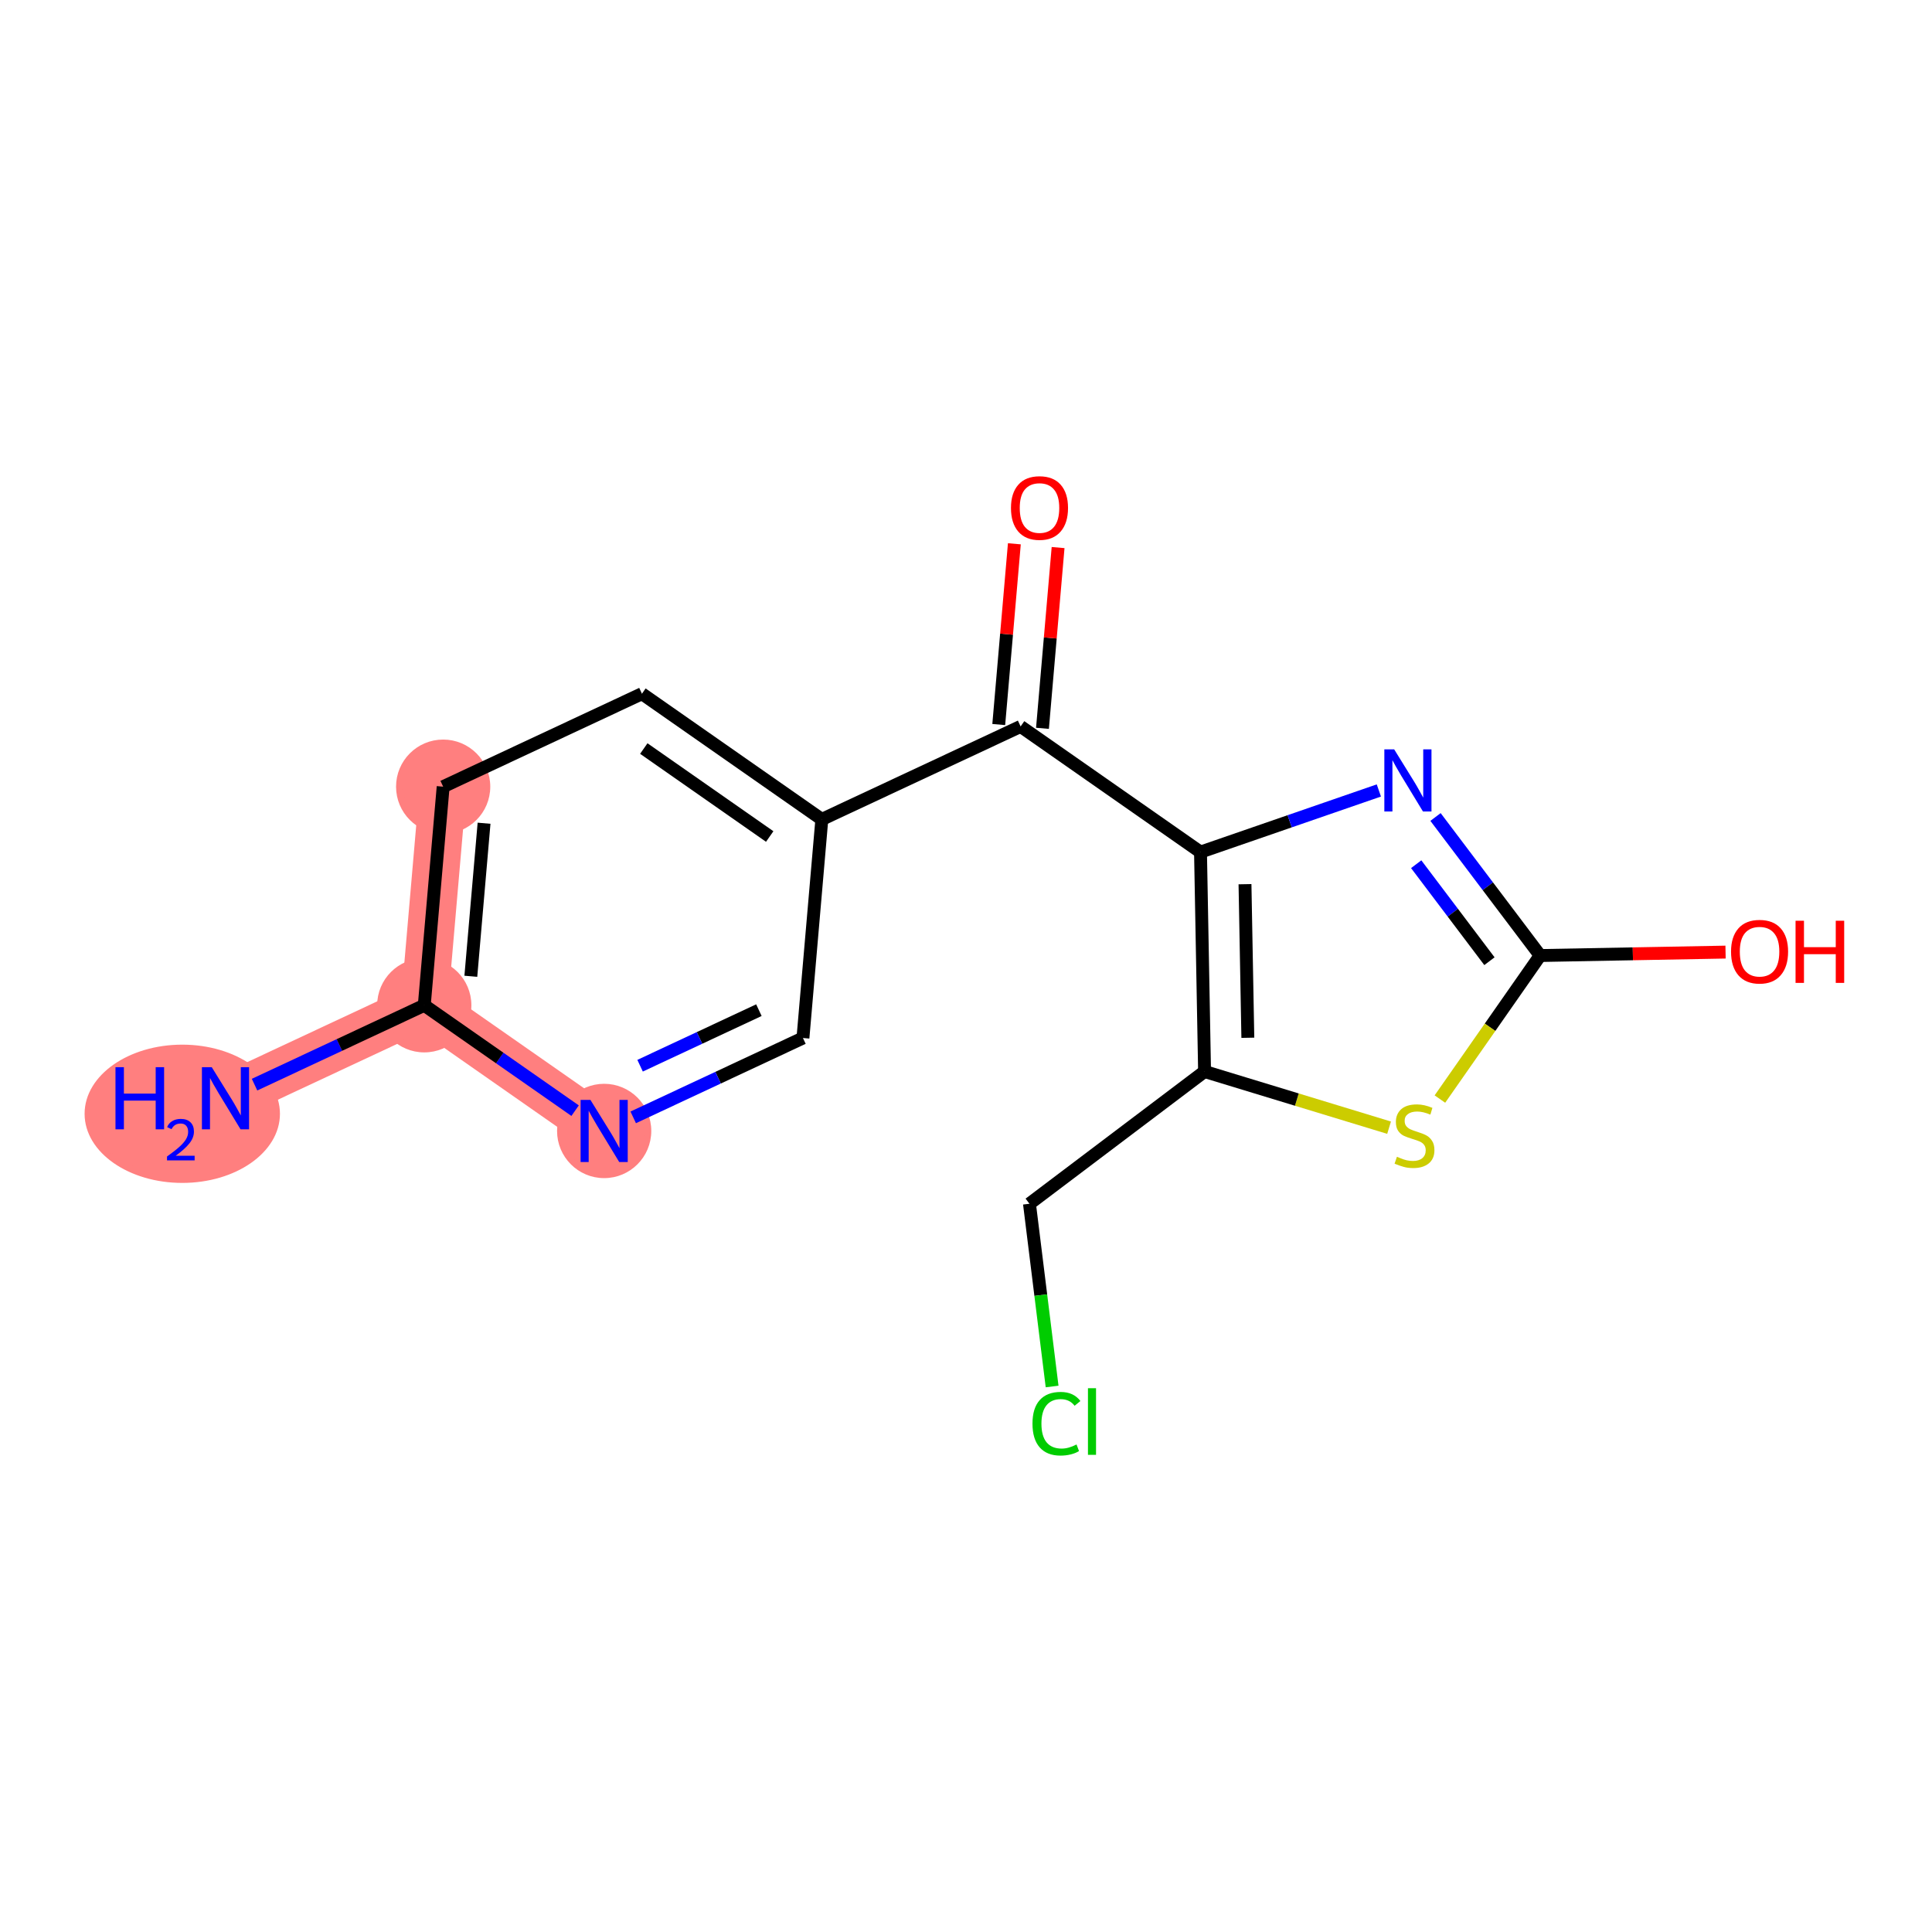 <?xml version='1.0' encoding='iso-8859-1'?>
<svg version='1.1' baseProfile='full'
              xmlns='http://www.w3.org/2000/svg'
                      xmlns:rdkit='http://www.rdkit.org/xml'
                      xmlns:xlink='http://www.w3.org/1999/xlink'
                  xml:space='preserve'
width='300px' height='300px' viewBox='0 0 300 300'>
<!-- END OF HEADER -->
<rect style='opacity:1.0;fill:#FFFFFF;stroke:none' width='300' height='300' x='0' y='0'> </rect>
<rect style='opacity:1.0;fill:#FFFFFF;stroke:none' width='300' height='300' x='0' y='0'> </rect>
<path d='M 35.015,170.535 L 65.881,156.101' style='fill:none;fill-rule:evenodd;stroke:#FF7F7F;stroke-width:7.3px;stroke-linecap:butt;stroke-linejoin:miter;stroke-opacity:1' />
<path d='M 65.881,156.101 L 68.814,122.153' style='fill:none;fill-rule:evenodd;stroke:#FF7F7F;stroke-width:7.3px;stroke-linecap:butt;stroke-linejoin:miter;stroke-opacity:1' />
<path d='M 65.881,156.101 L 93.815,175.615' style='fill:none;fill-rule:evenodd;stroke:#FF7F7F;stroke-width:7.3px;stroke-linecap:butt;stroke-linejoin:miter;stroke-opacity:1' />
<ellipse cx='28.303' cy='172.948' rx='14.667' ry='10.235'  style='fill:#FF7F7F;fill-rule:evenodd;stroke:#FF7F7F;stroke-width:1.0px;stroke-linecap:butt;stroke-linejoin:miter;stroke-opacity:1' />
<ellipse cx='65.881' cy='156.101' rx='6.815' ry='6.815'  style='fill:#FF7F7F;fill-rule:evenodd;stroke:#FF7F7F;stroke-width:1.0px;stroke-linecap:butt;stroke-linejoin:miter;stroke-opacity:1' />
<ellipse cx='68.814' cy='122.153' rx='6.815' ry='6.815'  style='fill:#FF7F7F;fill-rule:evenodd;stroke:#FF7F7F;stroke-width:1.0px;stroke-linecap:butt;stroke-linejoin:miter;stroke-opacity:1' />
<ellipse cx='93.815' cy='175.615' rx='6.815' ry='6.824'  style='fill:#FF7F7F;fill-rule:evenodd;stroke:#FF7F7F;stroke-width:1.0px;stroke-linecap:butt;stroke-linejoin:miter;stroke-opacity:1' />
<path class='bond-0 atom-0 atom-1' d='M 39.526,168.425 L 52.704,162.263' style='fill:none;fill-rule:evenodd;stroke:#0000FF;stroke-width:2.0px;stroke-linecap:butt;stroke-linejoin:miter;stroke-opacity:1' />
<path class='bond-0 atom-0 atom-1' d='M 52.704,162.263 L 65.881,156.101' style='fill:none;fill-rule:evenodd;stroke:#000000;stroke-width:2.0px;stroke-linecap:butt;stroke-linejoin:miter;stroke-opacity:1' />
<path class='bond-1 atom-1 atom-2' d='M 65.881,156.101 L 68.814,122.153' style='fill:none;fill-rule:evenodd;stroke:#000000;stroke-width:2.0px;stroke-linecap:butt;stroke-linejoin:miter;stroke-opacity:1' />
<path class='bond-1 atom-1 atom-2' d='M 73.111,151.595 L 75.164,127.832' style='fill:none;fill-rule:evenodd;stroke:#000000;stroke-width:2.0px;stroke-linecap:butt;stroke-linejoin:miter;stroke-opacity:1' />
<path class='bond-16 atom-16 atom-1' d='M 89.303,172.463 L 77.592,164.282' style='fill:none;fill-rule:evenodd;stroke:#0000FF;stroke-width:2.0px;stroke-linecap:butt;stroke-linejoin:miter;stroke-opacity:1' />
<path class='bond-16 atom-16 atom-1' d='M 77.592,164.282 L 65.881,156.101' style='fill:none;fill-rule:evenodd;stroke:#000000;stroke-width:2.0px;stroke-linecap:butt;stroke-linejoin:miter;stroke-opacity:1' />
<path class='bond-2 atom-2 atom-3' d='M 68.814,122.153 L 99.68,107.719' style='fill:none;fill-rule:evenodd;stroke:#000000;stroke-width:2.0px;stroke-linecap:butt;stroke-linejoin:miter;stroke-opacity:1' />
<path class='bond-3 atom-3 atom-4' d='M 99.68,107.719 L 127.614,127.233' style='fill:none;fill-rule:evenodd;stroke:#000000;stroke-width:2.0px;stroke-linecap:butt;stroke-linejoin:miter;stroke-opacity:1' />
<path class='bond-3 atom-3 atom-4' d='M 99.968,116.233 L 119.521,129.892' style='fill:none;fill-rule:evenodd;stroke:#000000;stroke-width:2.0px;stroke-linecap:butt;stroke-linejoin:miter;stroke-opacity:1' />
<path class='bond-4 atom-4 atom-5' d='M 127.614,127.233 L 158.48,112.799' style='fill:none;fill-rule:evenodd;stroke:#000000;stroke-width:2.0px;stroke-linecap:butt;stroke-linejoin:miter;stroke-opacity:1' />
<path class='bond-14 atom-4 atom-15' d='M 127.614,127.233 L 124.681,161.181' style='fill:none;fill-rule:evenodd;stroke:#000000;stroke-width:2.0px;stroke-linecap:butt;stroke-linejoin:miter;stroke-opacity:1' />
<path class='bond-5 atom-5 atom-6' d='M 161.875,113.092 L 163.087,99.059' style='fill:none;fill-rule:evenodd;stroke:#000000;stroke-width:2.0px;stroke-linecap:butt;stroke-linejoin:miter;stroke-opacity:1' />
<path class='bond-5 atom-5 atom-6' d='M 163.087,99.059 L 164.3,85.025' style='fill:none;fill-rule:evenodd;stroke:#FF0000;stroke-width:2.0px;stroke-linecap:butt;stroke-linejoin:miter;stroke-opacity:1' />
<path class='bond-5 atom-5 atom-6' d='M 155.085,112.505 L 156.298,98.472' style='fill:none;fill-rule:evenodd;stroke:#000000;stroke-width:2.0px;stroke-linecap:butt;stroke-linejoin:miter;stroke-opacity:1' />
<path class='bond-5 atom-5 atom-6' d='M 156.298,98.472 L 157.51,84.439' style='fill:none;fill-rule:evenodd;stroke:#FF0000;stroke-width:2.0px;stroke-linecap:butt;stroke-linejoin:miter;stroke-opacity:1' />
<path class='bond-6 atom-5 atom-7' d='M 158.48,112.799 L 186.414,132.313' style='fill:none;fill-rule:evenodd;stroke:#000000;stroke-width:2.0px;stroke-linecap:butt;stroke-linejoin:miter;stroke-opacity:1' />
<path class='bond-7 atom-7 atom-8' d='M 186.414,132.313 L 200.261,127.528' style='fill:none;fill-rule:evenodd;stroke:#000000;stroke-width:2.0px;stroke-linecap:butt;stroke-linejoin:miter;stroke-opacity:1' />
<path class='bond-7 atom-7 atom-8' d='M 200.261,127.528 L 214.108,122.743' style='fill:none;fill-rule:evenodd;stroke:#0000FF;stroke-width:2.0px;stroke-linecap:butt;stroke-linejoin:miter;stroke-opacity:1' />
<path class='bond-17 atom-12 atom-7' d='M 187.045,166.381 L 186.414,132.313' style='fill:none;fill-rule:evenodd;stroke:#000000;stroke-width:2.0px;stroke-linecap:butt;stroke-linejoin:miter;stroke-opacity:1' />
<path class='bond-17 atom-12 atom-7' d='M 193.764,161.145 L 193.322,137.297' style='fill:none;fill-rule:evenodd;stroke:#000000;stroke-width:2.0px;stroke-linecap:butt;stroke-linejoin:miter;stroke-opacity:1' />
<path class='bond-8 atom-8 atom-9' d='M 222.907,126.861 L 231.031,137.618' style='fill:none;fill-rule:evenodd;stroke:#0000FF;stroke-width:2.0px;stroke-linecap:butt;stroke-linejoin:miter;stroke-opacity:1' />
<path class='bond-8 atom-8 atom-9' d='M 231.031,137.618 L 239.156,148.375' style='fill:none;fill-rule:evenodd;stroke:#000000;stroke-width:2.0px;stroke-linecap:butt;stroke-linejoin:miter;stroke-opacity:1' />
<path class='bond-8 atom-8 atom-9' d='M 219.906,134.195 L 225.593,141.725' style='fill:none;fill-rule:evenodd;stroke:#0000FF;stroke-width:2.0px;stroke-linecap:butt;stroke-linejoin:miter;stroke-opacity:1' />
<path class='bond-8 atom-8 atom-9' d='M 225.593,141.725 L 231.28,149.255' style='fill:none;fill-rule:evenodd;stroke:#000000;stroke-width:2.0px;stroke-linecap:butt;stroke-linejoin:miter;stroke-opacity:1' />
<path class='bond-9 atom-9 atom-10' d='M 239.156,148.375 L 253.549,148.108' style='fill:none;fill-rule:evenodd;stroke:#000000;stroke-width:2.0px;stroke-linecap:butt;stroke-linejoin:miter;stroke-opacity:1' />
<path class='bond-9 atom-9 atom-10' d='M 253.549,148.108 L 267.943,147.841' style='fill:none;fill-rule:evenodd;stroke:#FF0000;stroke-width:2.0px;stroke-linecap:butt;stroke-linejoin:miter;stroke-opacity:1' />
<path class='bond-10 atom-9 atom-11' d='M 239.156,148.375 L 231.372,159.518' style='fill:none;fill-rule:evenodd;stroke:#000000;stroke-width:2.0px;stroke-linecap:butt;stroke-linejoin:miter;stroke-opacity:1' />
<path class='bond-10 atom-9 atom-11' d='M 231.372,159.518 L 223.588,170.66' style='fill:none;fill-rule:evenodd;stroke:#CCCC00;stroke-width:2.0px;stroke-linecap:butt;stroke-linejoin:miter;stroke-opacity:1' />
<path class='bond-11 atom-11 atom-12' d='M 215.696,175.107 L 201.371,170.744' style='fill:none;fill-rule:evenodd;stroke:#CCCC00;stroke-width:2.0px;stroke-linecap:butt;stroke-linejoin:miter;stroke-opacity:1' />
<path class='bond-11 atom-11 atom-12' d='M 201.371,170.744 L 187.045,166.381' style='fill:none;fill-rule:evenodd;stroke:#000000;stroke-width:2.0px;stroke-linecap:butt;stroke-linejoin:miter;stroke-opacity:1' />
<path class='bond-12 atom-12 atom-13' d='M 187.045,166.381 L 159.855,186.918' style='fill:none;fill-rule:evenodd;stroke:#000000;stroke-width:2.0px;stroke-linecap:butt;stroke-linejoin:miter;stroke-opacity:1' />
<path class='bond-13 atom-13 atom-14' d='M 159.855,186.918 L 161.612,201.106' style='fill:none;fill-rule:evenodd;stroke:#000000;stroke-width:2.0px;stroke-linecap:butt;stroke-linejoin:miter;stroke-opacity:1' />
<path class='bond-13 atom-13 atom-14' d='M 161.612,201.106 L 163.37,215.295' style='fill:none;fill-rule:evenodd;stroke:#00CC00;stroke-width:2.0px;stroke-linecap:butt;stroke-linejoin:miter;stroke-opacity:1' />
<path class='bond-15 atom-15 atom-16' d='M 124.681,161.181 L 111.503,167.343' style='fill:none;fill-rule:evenodd;stroke:#000000;stroke-width:2.0px;stroke-linecap:butt;stroke-linejoin:miter;stroke-opacity:1' />
<path class='bond-15 atom-15 atom-16' d='M 111.503,167.343 L 98.326,173.505' style='fill:none;fill-rule:evenodd;stroke:#0000FF;stroke-width:2.0px;stroke-linecap:butt;stroke-linejoin:miter;stroke-opacity:1' />
<path class='bond-15 atom-15 atom-16' d='M 117.841,156.856 L 108.617,161.17' style='fill:none;fill-rule:evenodd;stroke:#000000;stroke-width:2.0px;stroke-linecap:butt;stroke-linejoin:miter;stroke-opacity:1' />
<path class='bond-15 atom-15 atom-16' d='M 108.617,161.17 L 99.392,165.483' style='fill:none;fill-rule:evenodd;stroke:#0000FF;stroke-width:2.0px;stroke-linecap:butt;stroke-linejoin:miter;stroke-opacity:1' />
<path  class='atom-0' d='M 17.932 165.71
L 19.241 165.71
L 19.241 169.813
L 24.175 169.813
L 24.175 165.71
L 25.483 165.71
L 25.483 175.36
L 24.175 175.36
L 24.175 170.903
L 19.241 170.903
L 19.241 175.36
L 17.932 175.36
L 17.932 165.71
' fill='#0000FF'/>
<path  class='atom-0' d='M 25.951 175.022
Q 26.185 174.419, 26.742 174.086
Q 27.3 173.744, 28.074 173.744
Q 29.036 173.744, 29.576 174.266
Q 30.116 174.788, 30.116 175.714
Q 30.116 176.659, 29.414 177.54
Q 28.722 178.422, 27.282 179.465
L 30.224 179.465
L 30.224 180.185
L 25.933 180.185
L 25.933 179.582
Q 27.12 178.737, 27.822 178.107
Q 28.533 177.477, 28.875 176.911
Q 29.216 176.344, 29.216 175.759
Q 29.216 175.147, 28.91 174.806
Q 28.605 174.464, 28.074 174.464
Q 27.561 174.464, 27.219 174.671
Q 26.878 174.878, 26.635 175.336
L 25.951 175.022
' fill='#0000FF'/>
<path  class='atom-0' d='M 32.882 165.71
L 36.044 170.821
Q 36.357 171.326, 36.862 172.239
Q 37.366 173.152, 37.393 173.207
L 37.393 165.71
L 38.674 165.71
L 38.674 175.36
L 37.352 175.36
L 33.958 169.772
Q 33.563 169.118, 33.141 168.368
Q 32.732 167.618, 32.609 167.387
L 32.609 175.36
L 31.355 175.36
L 31.355 165.71
L 32.882 165.71
' fill='#0000FF'/>
<path  class='atom-6' d='M 156.983 78.878
Q 156.983 76.561, 158.128 75.266
Q 159.273 73.971, 161.413 73.971
Q 163.553 73.971, 164.698 75.266
Q 165.843 76.561, 165.843 78.878
Q 165.843 81.222, 164.684 82.558
Q 163.526 83.88, 161.413 83.88
Q 159.287 83.88, 158.128 82.558
Q 156.983 81.236, 156.983 78.878
M 161.413 82.79
Q 162.885 82.79, 163.676 81.808
Q 164.48 80.813, 164.48 78.878
Q 164.48 76.983, 163.676 76.029
Q 162.885 75.062, 161.413 75.062
Q 159.941 75.062, 159.137 76.016
Q 158.346 76.97, 158.346 78.878
Q 158.346 80.827, 159.137 81.808
Q 159.941 82.79, 161.413 82.79
' fill='#FF0000'/>
<path  class='atom-8' d='M 216.487 116.359
L 219.649 121.47
Q 219.962 121.975, 220.466 122.888
Q 220.971 123.801, 220.998 123.856
L 220.998 116.359
L 222.279 116.359
L 222.279 126.009
L 220.957 126.009
L 217.563 120.421
Q 217.168 119.767, 216.746 119.017
Q 216.337 118.267, 216.214 118.036
L 216.214 126.009
L 214.96 126.009
L 214.96 116.359
L 216.487 116.359
' fill='#0000FF'/>
<path  class='atom-10' d='M 268.795 147.77
Q 268.795 145.453, 269.94 144.159
Q 271.085 142.864, 273.224 142.864
Q 275.364 142.864, 276.509 144.159
Q 277.654 145.453, 277.654 147.77
Q 277.654 150.115, 276.496 151.451
Q 275.337 152.773, 273.224 152.773
Q 271.098 152.773, 269.94 151.451
Q 268.795 150.128, 268.795 147.77
M 273.224 151.682
Q 274.697 151.682, 275.487 150.701
Q 276.291 149.706, 276.291 147.77
Q 276.291 145.876, 275.487 144.922
Q 274.697 143.954, 273.224 143.954
Q 271.752 143.954, 270.948 144.908
Q 270.158 145.862, 270.158 147.77
Q 270.158 149.72, 270.948 150.701
Q 271.752 151.682, 273.224 151.682
' fill='#FF0000'/>
<path  class='atom-10' d='M 278.813 142.973
L 280.121 142.973
L 280.121 147.075
L 285.055 147.075
L 285.055 142.973
L 286.364 142.973
L 286.364 152.623
L 285.055 152.623
L 285.055 148.166
L 280.121 148.166
L 280.121 152.623
L 278.813 152.623
L 278.813 142.973
' fill='#FF0000'/>
<path  class='atom-11' d='M 216.916 179.62
Q 217.025 179.661, 217.475 179.852
Q 217.924 180.043, 218.415 180.166
Q 218.919 180.275, 219.41 180.275
Q 220.323 180.275, 220.855 179.839
Q 221.386 179.389, 221.386 178.612
Q 221.386 178.08, 221.114 177.753
Q 220.855 177.426, 220.446 177.249
Q 220.037 177.072, 219.356 176.867
Q 218.497 176.608, 217.979 176.363
Q 217.475 176.118, 217.107 175.6
Q 216.752 175.082, 216.752 174.209
Q 216.752 172.996, 217.57 172.247
Q 218.401 171.497, 220.037 171.497
Q 221.155 171.497, 222.422 172.029
L 222.109 173.078
Q 220.95 172.601, 220.078 172.601
Q 219.137 172.601, 218.62 172.996
Q 218.102 173.378, 218.115 174.046
Q 218.115 174.564, 218.374 174.877
Q 218.647 175.191, 219.028 175.368
Q 219.424 175.545, 220.078 175.75
Q 220.95 176.022, 221.468 176.295
Q 221.986 176.567, 222.354 177.126
Q 222.736 177.671, 222.736 178.612
Q 222.736 179.948, 221.836 180.67
Q 220.95 181.379, 219.465 181.379
Q 218.606 181.379, 217.952 181.188
Q 217.311 181.011, 216.548 180.697
L 216.916 179.62
' fill='#CCCC00'/>
<path  class='atom-14' d='M 160.323 221.068
Q 160.323 218.669, 161.441 217.415
Q 162.572 216.147, 164.712 216.147
Q 166.702 216.147, 167.765 217.551
L 166.865 218.287
Q 166.088 217.265, 164.712 217.265
Q 163.253 217.265, 162.476 218.246
Q 161.713 219.214, 161.713 221.068
Q 161.713 222.976, 162.504 223.957
Q 163.308 224.938, 164.862 224.938
Q 165.925 224.938, 167.165 224.298
L 167.547 225.32
Q 167.042 225.647, 166.279 225.838
Q 165.516 226.029, 164.671 226.029
Q 162.572 226.029, 161.441 224.748
Q 160.323 223.466, 160.323 221.068
' fill='#00CC00'/>
<path  class='atom-14' d='M 168.937 215.561
L 170.191 215.561
L 170.191 225.906
L 168.937 225.906
L 168.937 215.561
' fill='#00CC00'/>
<path  class='atom-16' d='M 91.681 170.79
L 94.844 175.901
Q 95.157 176.406, 95.661 177.319
Q 96.166 178.232, 96.193 178.286
L 96.193 170.79
L 97.474 170.79
L 97.474 180.44
L 96.152 180.44
L 92.758 174.852
Q 92.363 174.198, 91.941 173.448
Q 91.532 172.698, 91.409 172.467
L 91.409 180.44
L 90.155 180.44
L 90.155 170.79
L 91.681 170.79
' fill='#0000FF'/>
</svg>

